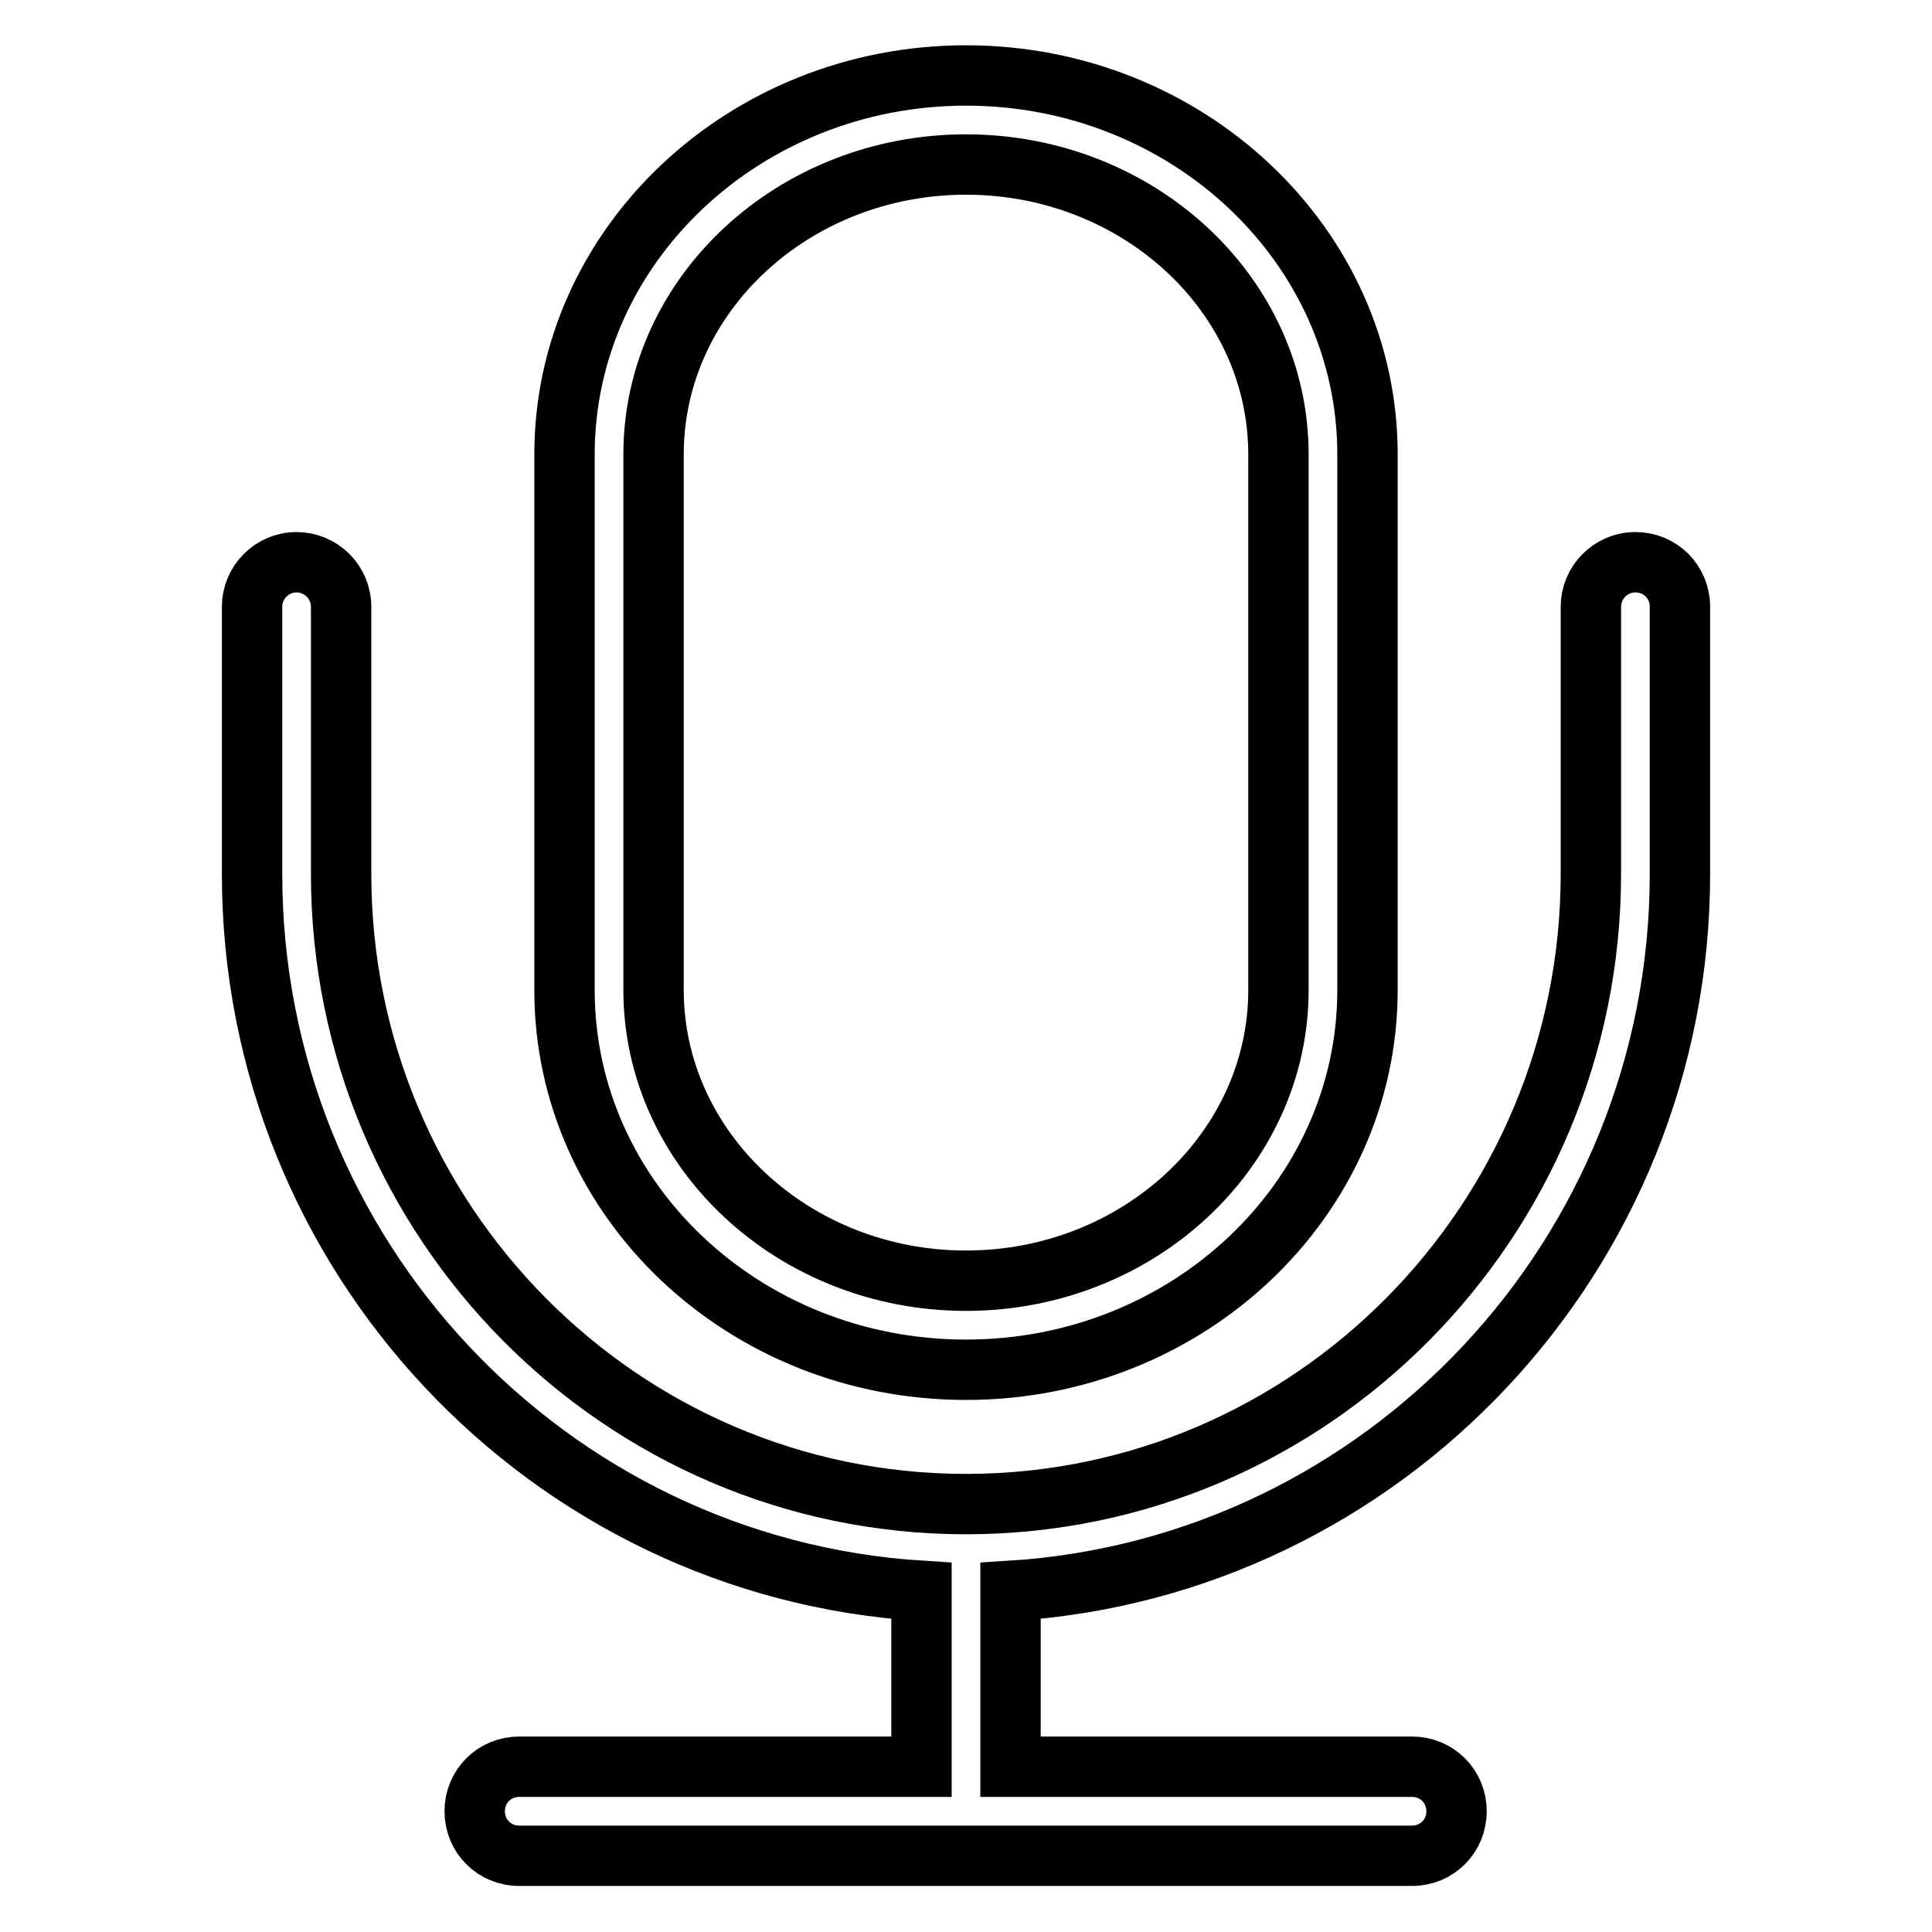 <?xml version="1.0" encoding="utf-8"?>
<!-- Svg Vector Icons : http://www.onlinewebfonts.com/icon -->
<!DOCTYPE svg PUBLIC "-//W3C//DTD SVG 1.1//EN" "http://www.w3.org/Graphics/SVG/1.1/DTD/svg11.dtd">
<svg version="1.1" xmlns="http://www.w3.org/2000/svg" xmlns:xlink="http://www.w3.org/1999/xlink" x="0px" y="0px" viewBox="0 0 256 256" enable-background="new 0 0 256 256" xml:space="preserve">
<g> <path stroke-width="8" fill-opacity="0" stroke="#000000"  d="M128,181.5c29.4,0,53.2-22.6,53.2-50.3v-71c0-27.7-23.9-50.2-53.2-50.2S74.8,32.5,74.8,60.2v71 C74.8,159,98.6,181.5,128,181.5z M86.6,60.2c0-21.2,18.6-38.4,41.4-38.4c22.8,0,41.4,17.2,41.4,38.4v71c0,21.2-18.6,38.5-41.4,38.5 c-22.8,0-41.4-17.3-41.4-38.5V60.2z M216.7,74.5c-3.3,0-5.9,2.7-5.9,5.9v35.4c0,46-37.1,83.5-82.8,83.5 c-45.7,0-82.8-37.5-82.8-83.5V80.4c0-3.3-2.7-5.9-5.9-5.9c-3.3,0-5.9,2.7-5.9,5.9v35.4c0,50.6,39.3,91.9,88.7,95v23.3H68.8 c-3.3,0-5.9,2.6-5.9,5.9c0,3.3,2.6,5.9,5.9,5.9h118.3c3.3,0,5.9-2.6,5.9-5.9c0-3.3-2.6-5.9-5.9-5.9h-53.2v-23.3 c49.4-3.1,88.7-44.5,88.7-95V80.4C222.6,77.1,220,74.5,216.7,74.5z"/></g>
</svg>